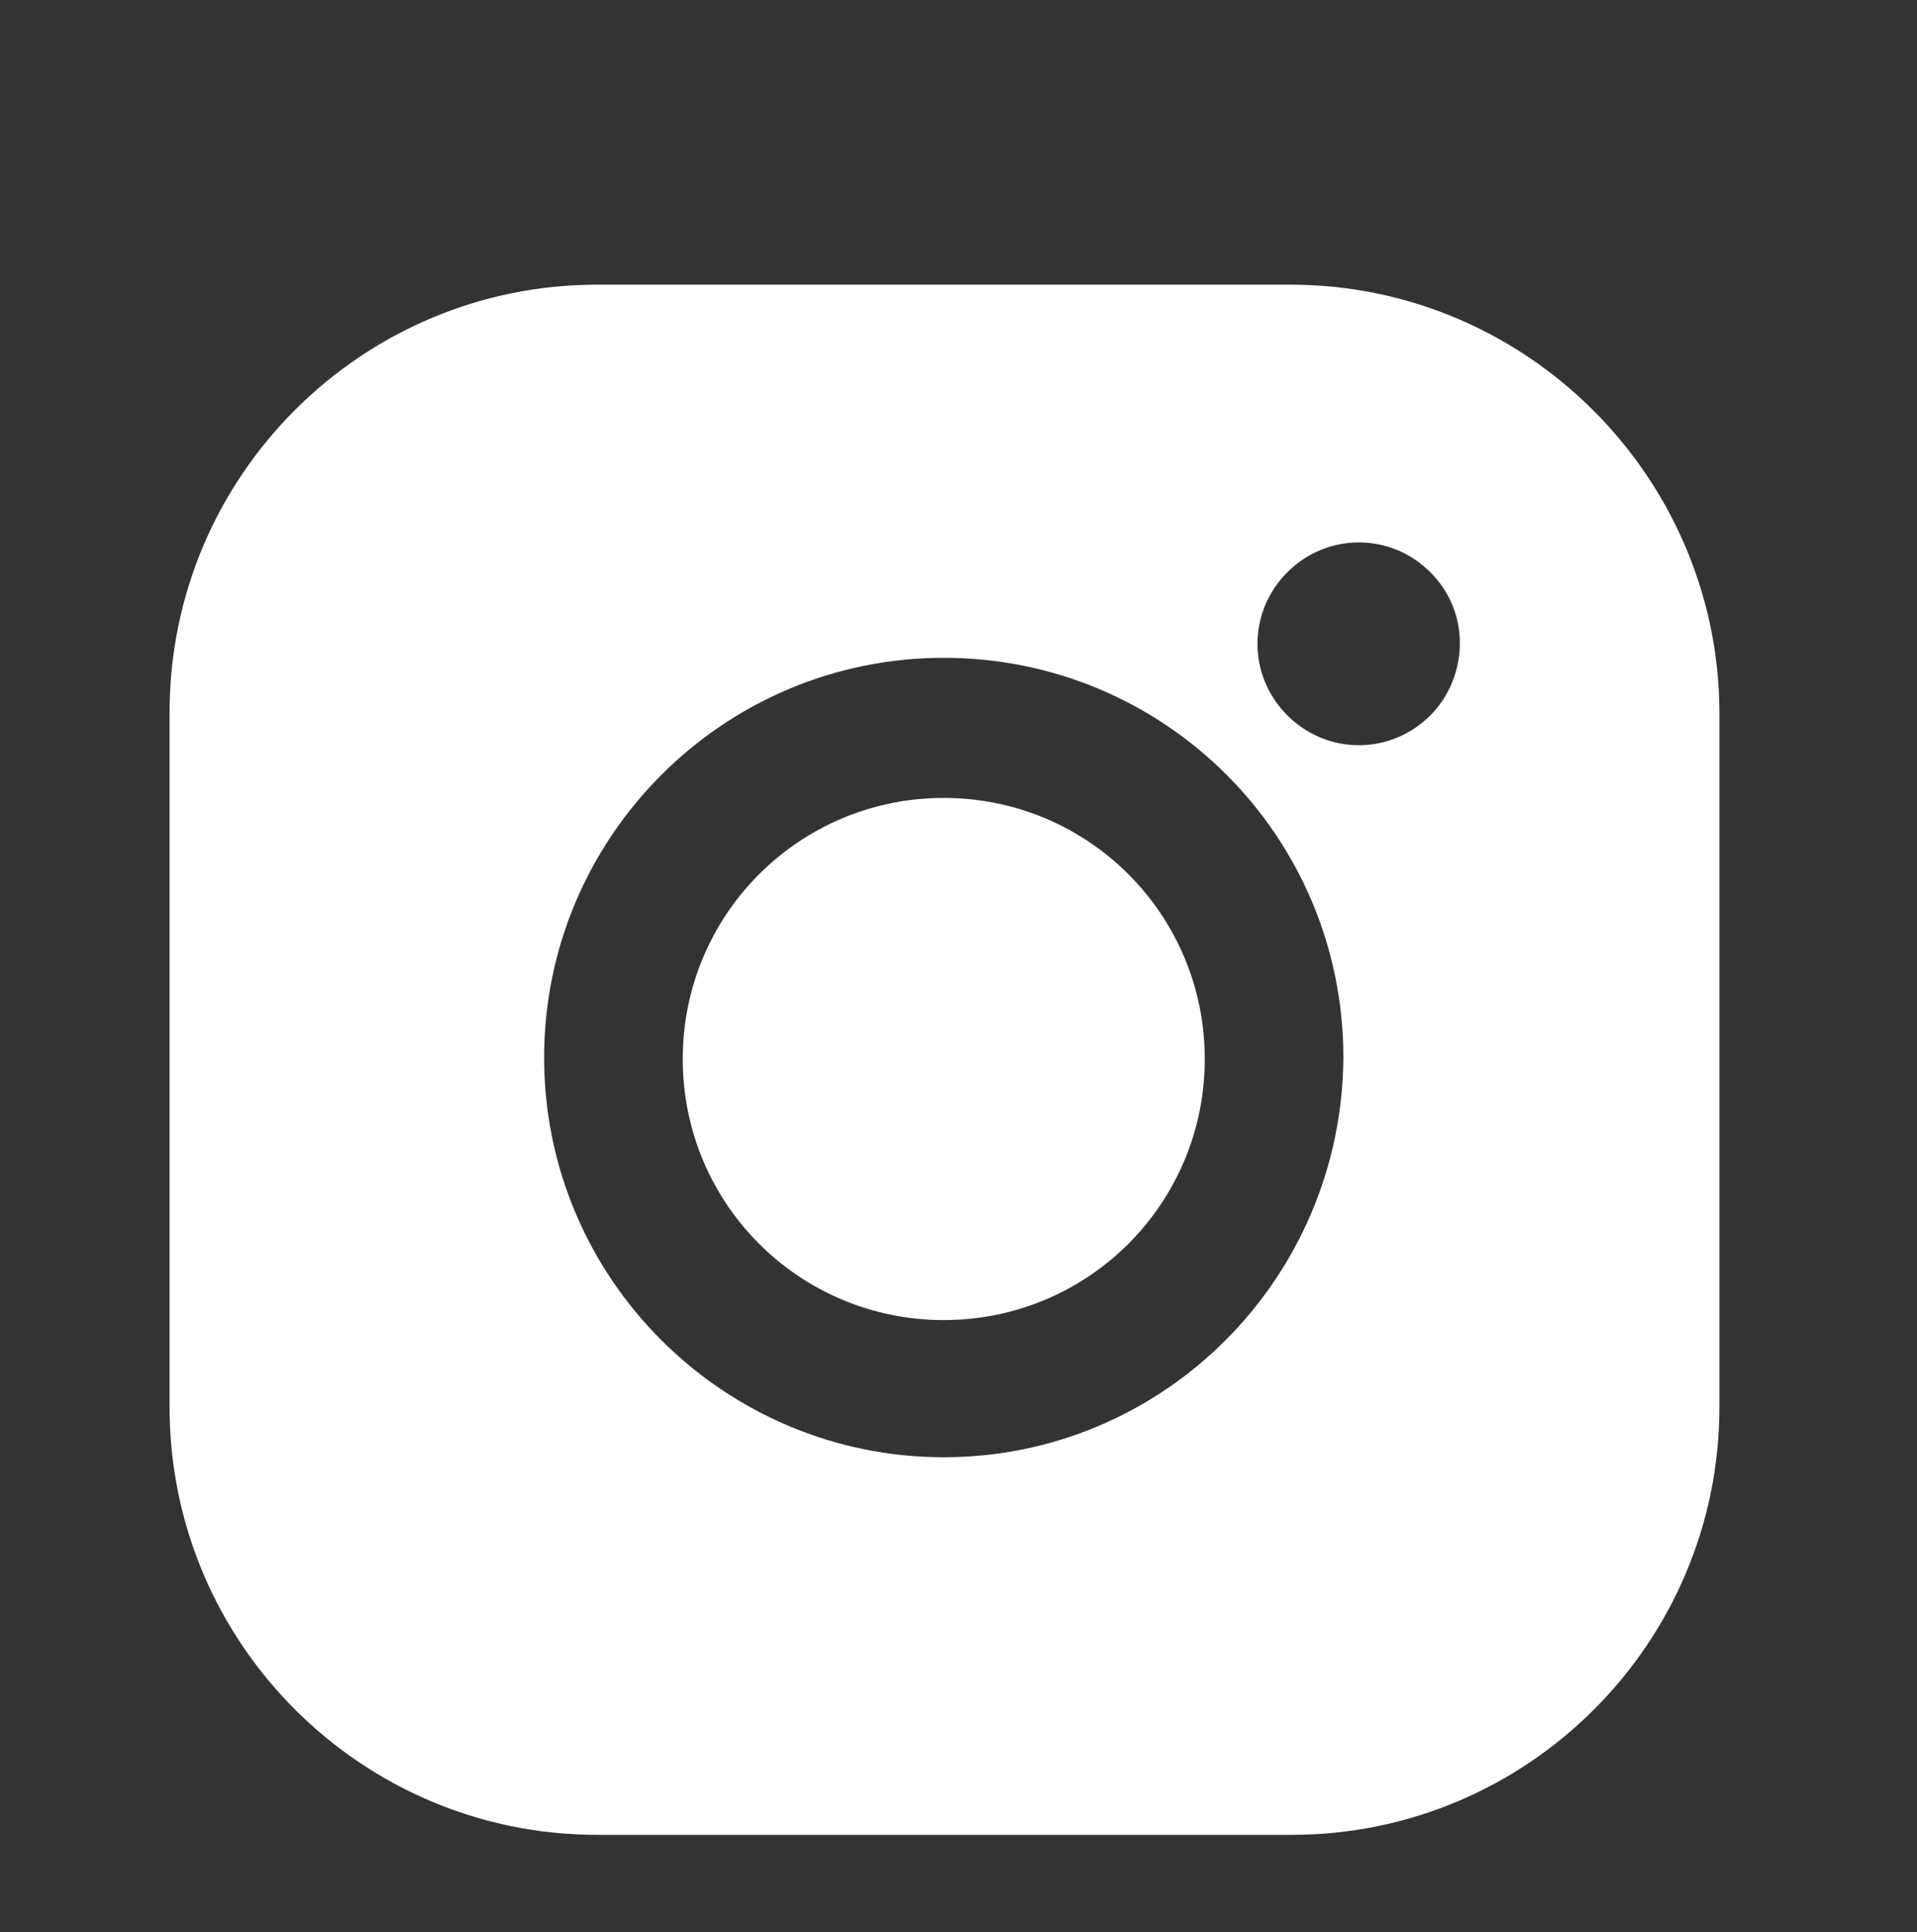 <?xml version="1.0" encoding="utf-8"?>
<!-- Generator: Adobe Illustrator 25.4.1, SVG Export Plug-In . SVG Version: 6.00 Build 0)  -->
<svg version="1.1" id="katman_1" xmlns="http://www.w3.org/2000/svg" xmlns:xlink="http://www.w3.org/1999/xlink" x="0px" y="0px"
	 viewBox="0 0 130 131" style="enable-background:new 0 0 130 131;" xml:space="preserve">
<rect x="0" y="0" width="130" height="131" fill="#333333" stroke="none"/>
<style type="text/css">
	.st0{fill:#FFFFFF;}
</style>
<g id="katman_2_00000116201306392614191300000018219193031937748405_">
	<g id="Isolation_Mode">
		<path class="st0" d="M64,54.1c-9.8,0-17.7,7.9-17.7,17.7S54.2,89.5,64,89.5s17.7-7.9,17.7-17.7l0,0C81.7,62,73.8,54.1,64,54.1z"/>
		<path class="st0" d="M87.5,19.3H40.5c-16,0-29,13-29,29v47.1c0,16,13,29,29,29h47.1c16,0,29-13,29-29V48.2
			C116.5,32.3,103.5,19.3,87.5,19.3z M64,98.8c-14.9,0-27.1-12.1-27.1-27.1c0-14.9,12.1-27.1,27.1-27.1s27.1,12.1,27.1,27.1v0
			C91,86.7,78.9,98.8,64,98.8z M97,48.5c-2.7,2.7-7,2.7-9.7,0s-2.7-7,0-9.7c2.7-2.7,7-2.7,9.7,0c1.3,1.3,2,3,2,4.8
			C99,45.4,98.3,47.2,97,48.5z"/>
	</g>
</g>
</svg>
